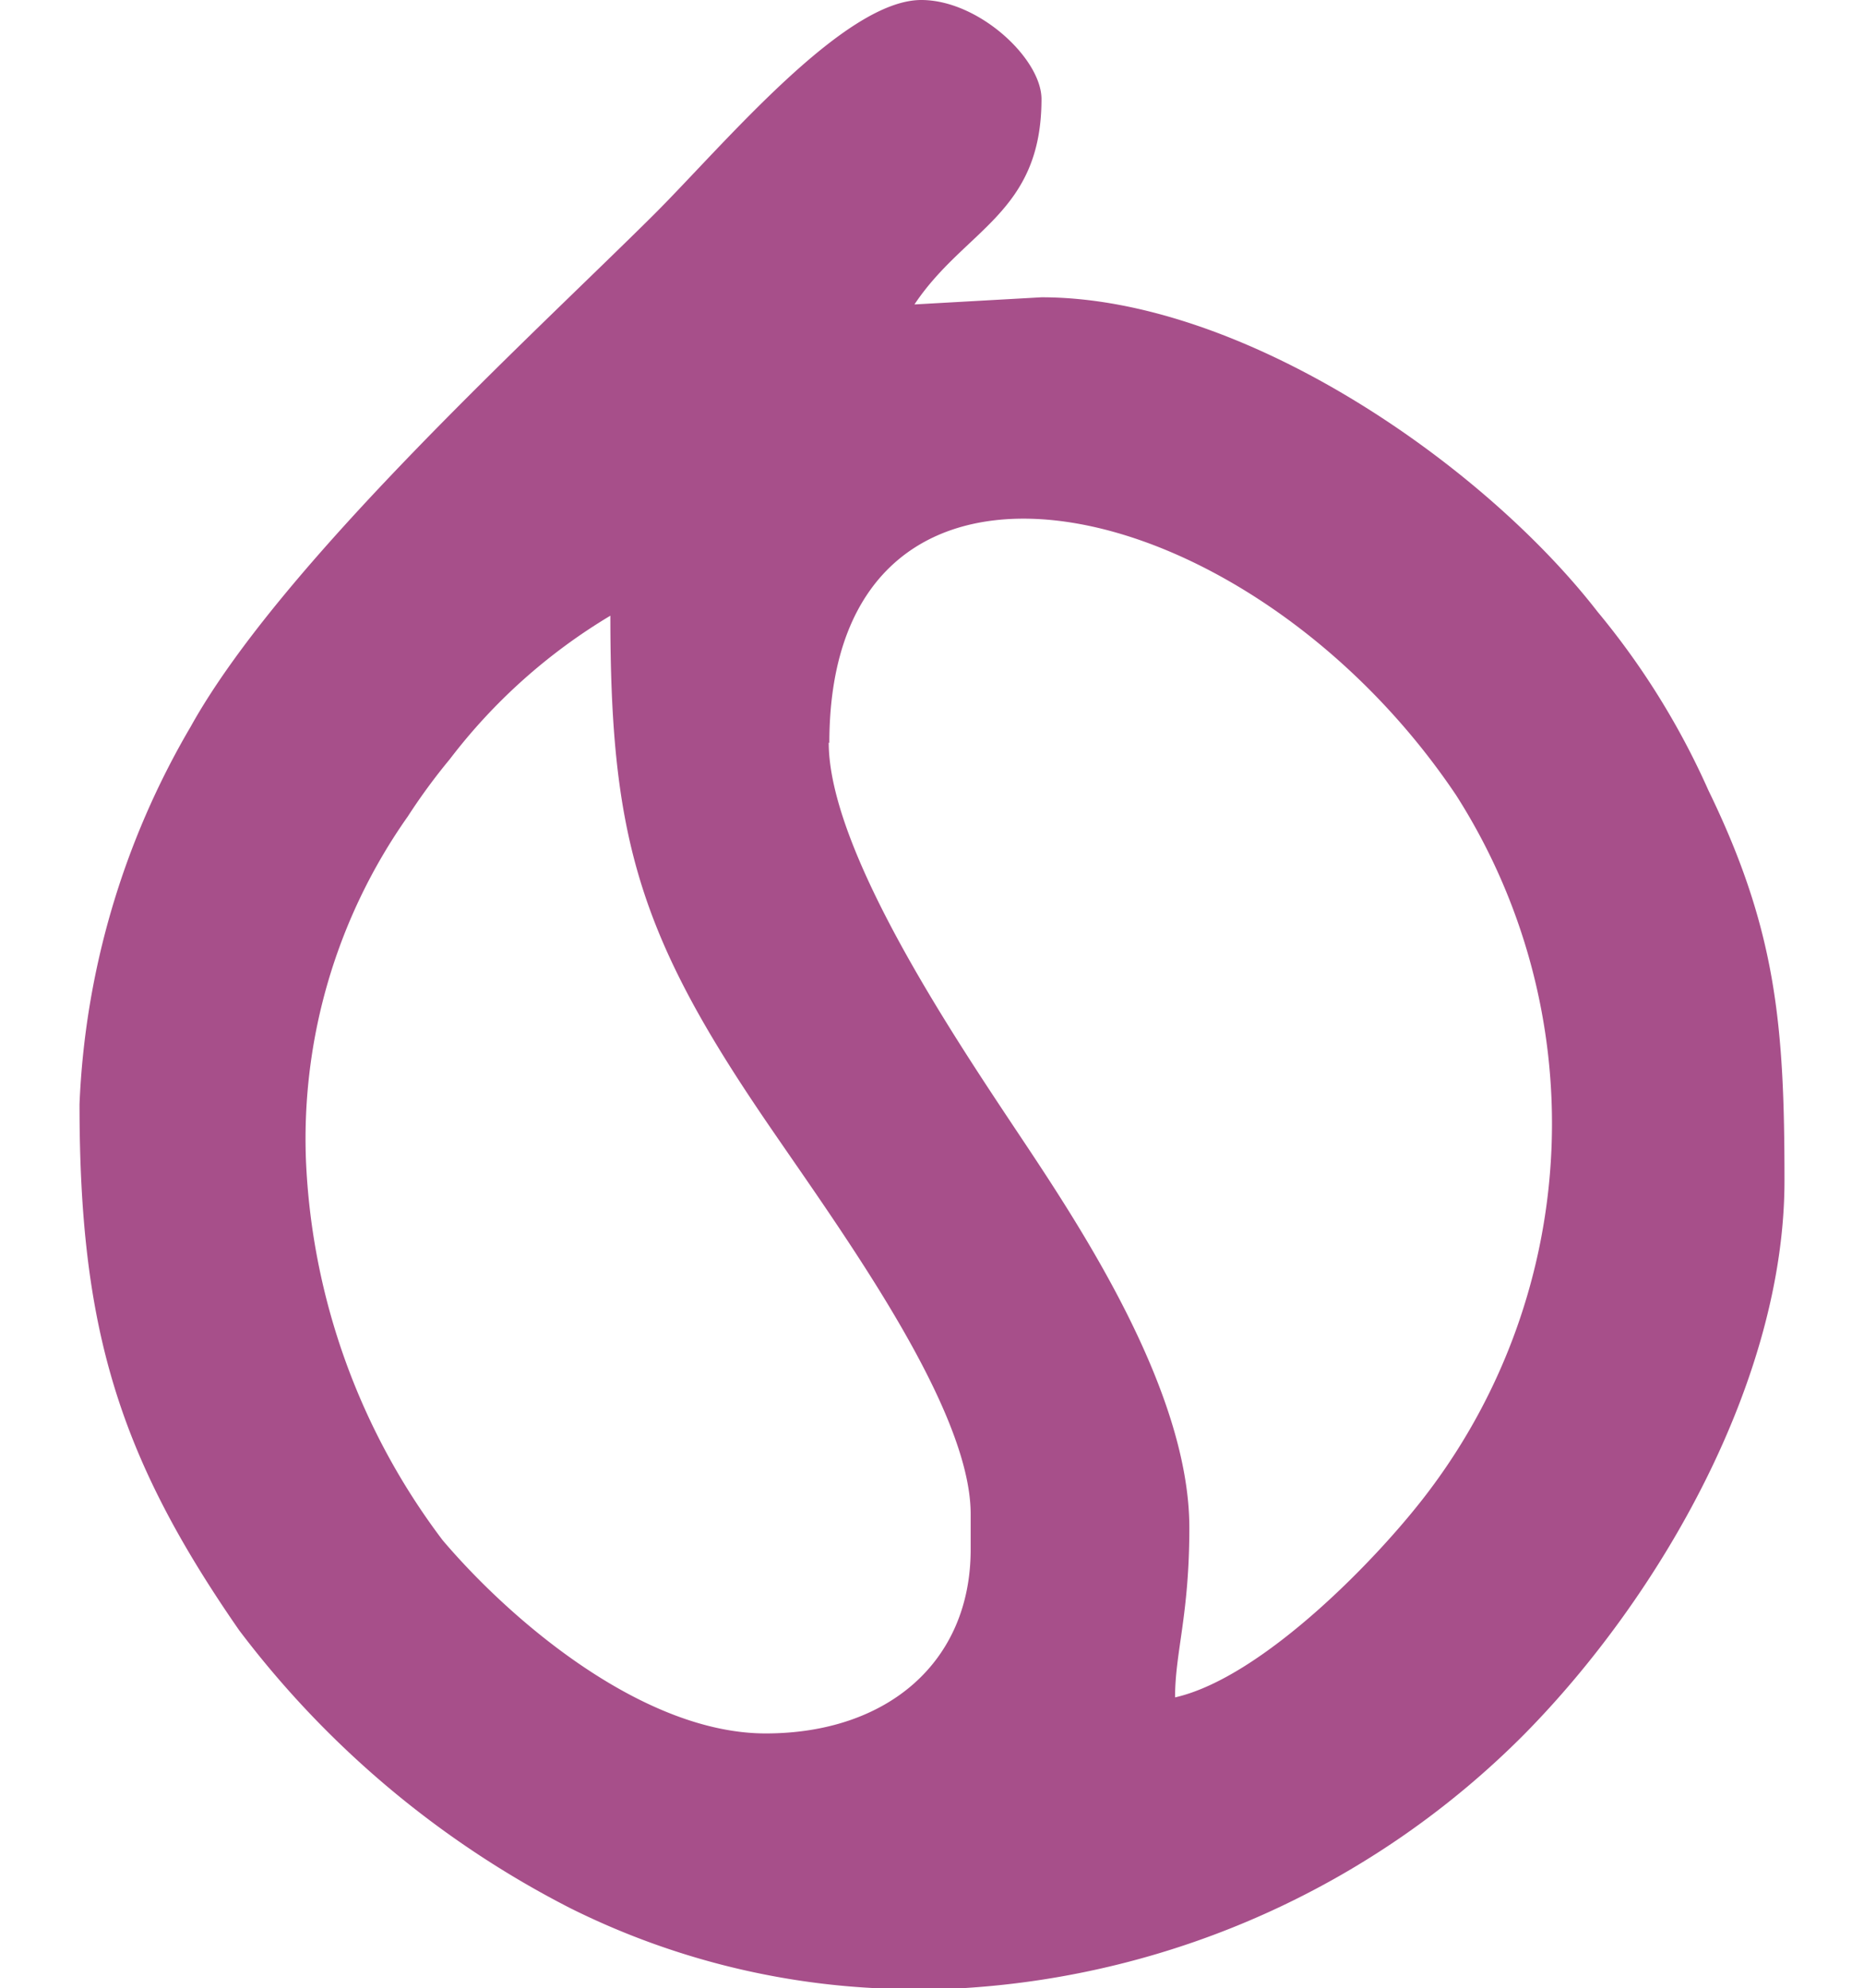 <?xml version="1.0" encoding="UTF-8"?> <svg xmlns="http://www.w3.org/2000/svg" id="Layer_1" data-name="Layer 1" viewBox="0 0 60.01 64"><defs><style>.cls-1{fill:#a74f8a;fill-rule:evenodd;}</style></defs><title>icon_asata</title><g id="_1959747910736" data-name=" 1959747910736"><path class="cls-1" d="M9.85,37.35a18,18,0,0,1,3.28-11.07,19.35,19.35,0,0,1,1.35-1.84,18.32,18.32,0,0,1,5.17-4.62c0,6.81.82,10,4.6,15.66,2.2,3.31,7,9.58,7,13.26v1.14c0,3.63-2.69,5.92-6.6,5.92s-8.14-3.56-10.4-6.22a21.8,21.8,0,0,1-4.4-12.23ZM31,64H28.18a24.8,24.8,0,0,1-9.83-2.58A31.1,31.1,0,0,1,7.7,52.48C3.78,46.83,2.56,42.7,2.56,35.54A26.11,26.11,0,0,1,6.14,23.39c2.91-5.24,11-12.59,14.93-16.5C23.32,4.64,27.17,0,29.66,0c1.85,0,3.87,1.89,3.87,3.19,0,3.68-2.47,4.18-4.09,6.61l4.09-.23c6.49,0,14.22,5.37,17.9,10.12A24.73,24.73,0,0,1,55,25.44C57.19,29.94,57.45,33,57.45,38c0,6.42-4,13.39-8.37,17.82A27.86,27.86,0,0,1,31,64ZM26.7,23.92c0-11.28,13.49-8.29,20.18,1.68A19.64,19.64,0,0,1,46,48c-1.6,2.13-5.35,6-8.17,6.64,0-1.46.46-2.64.46-5.46,0-4.51-3.67-9.94-5.61-12.85-2.07-3.11-6-9-6-12.43Z"></path></g></svg> 